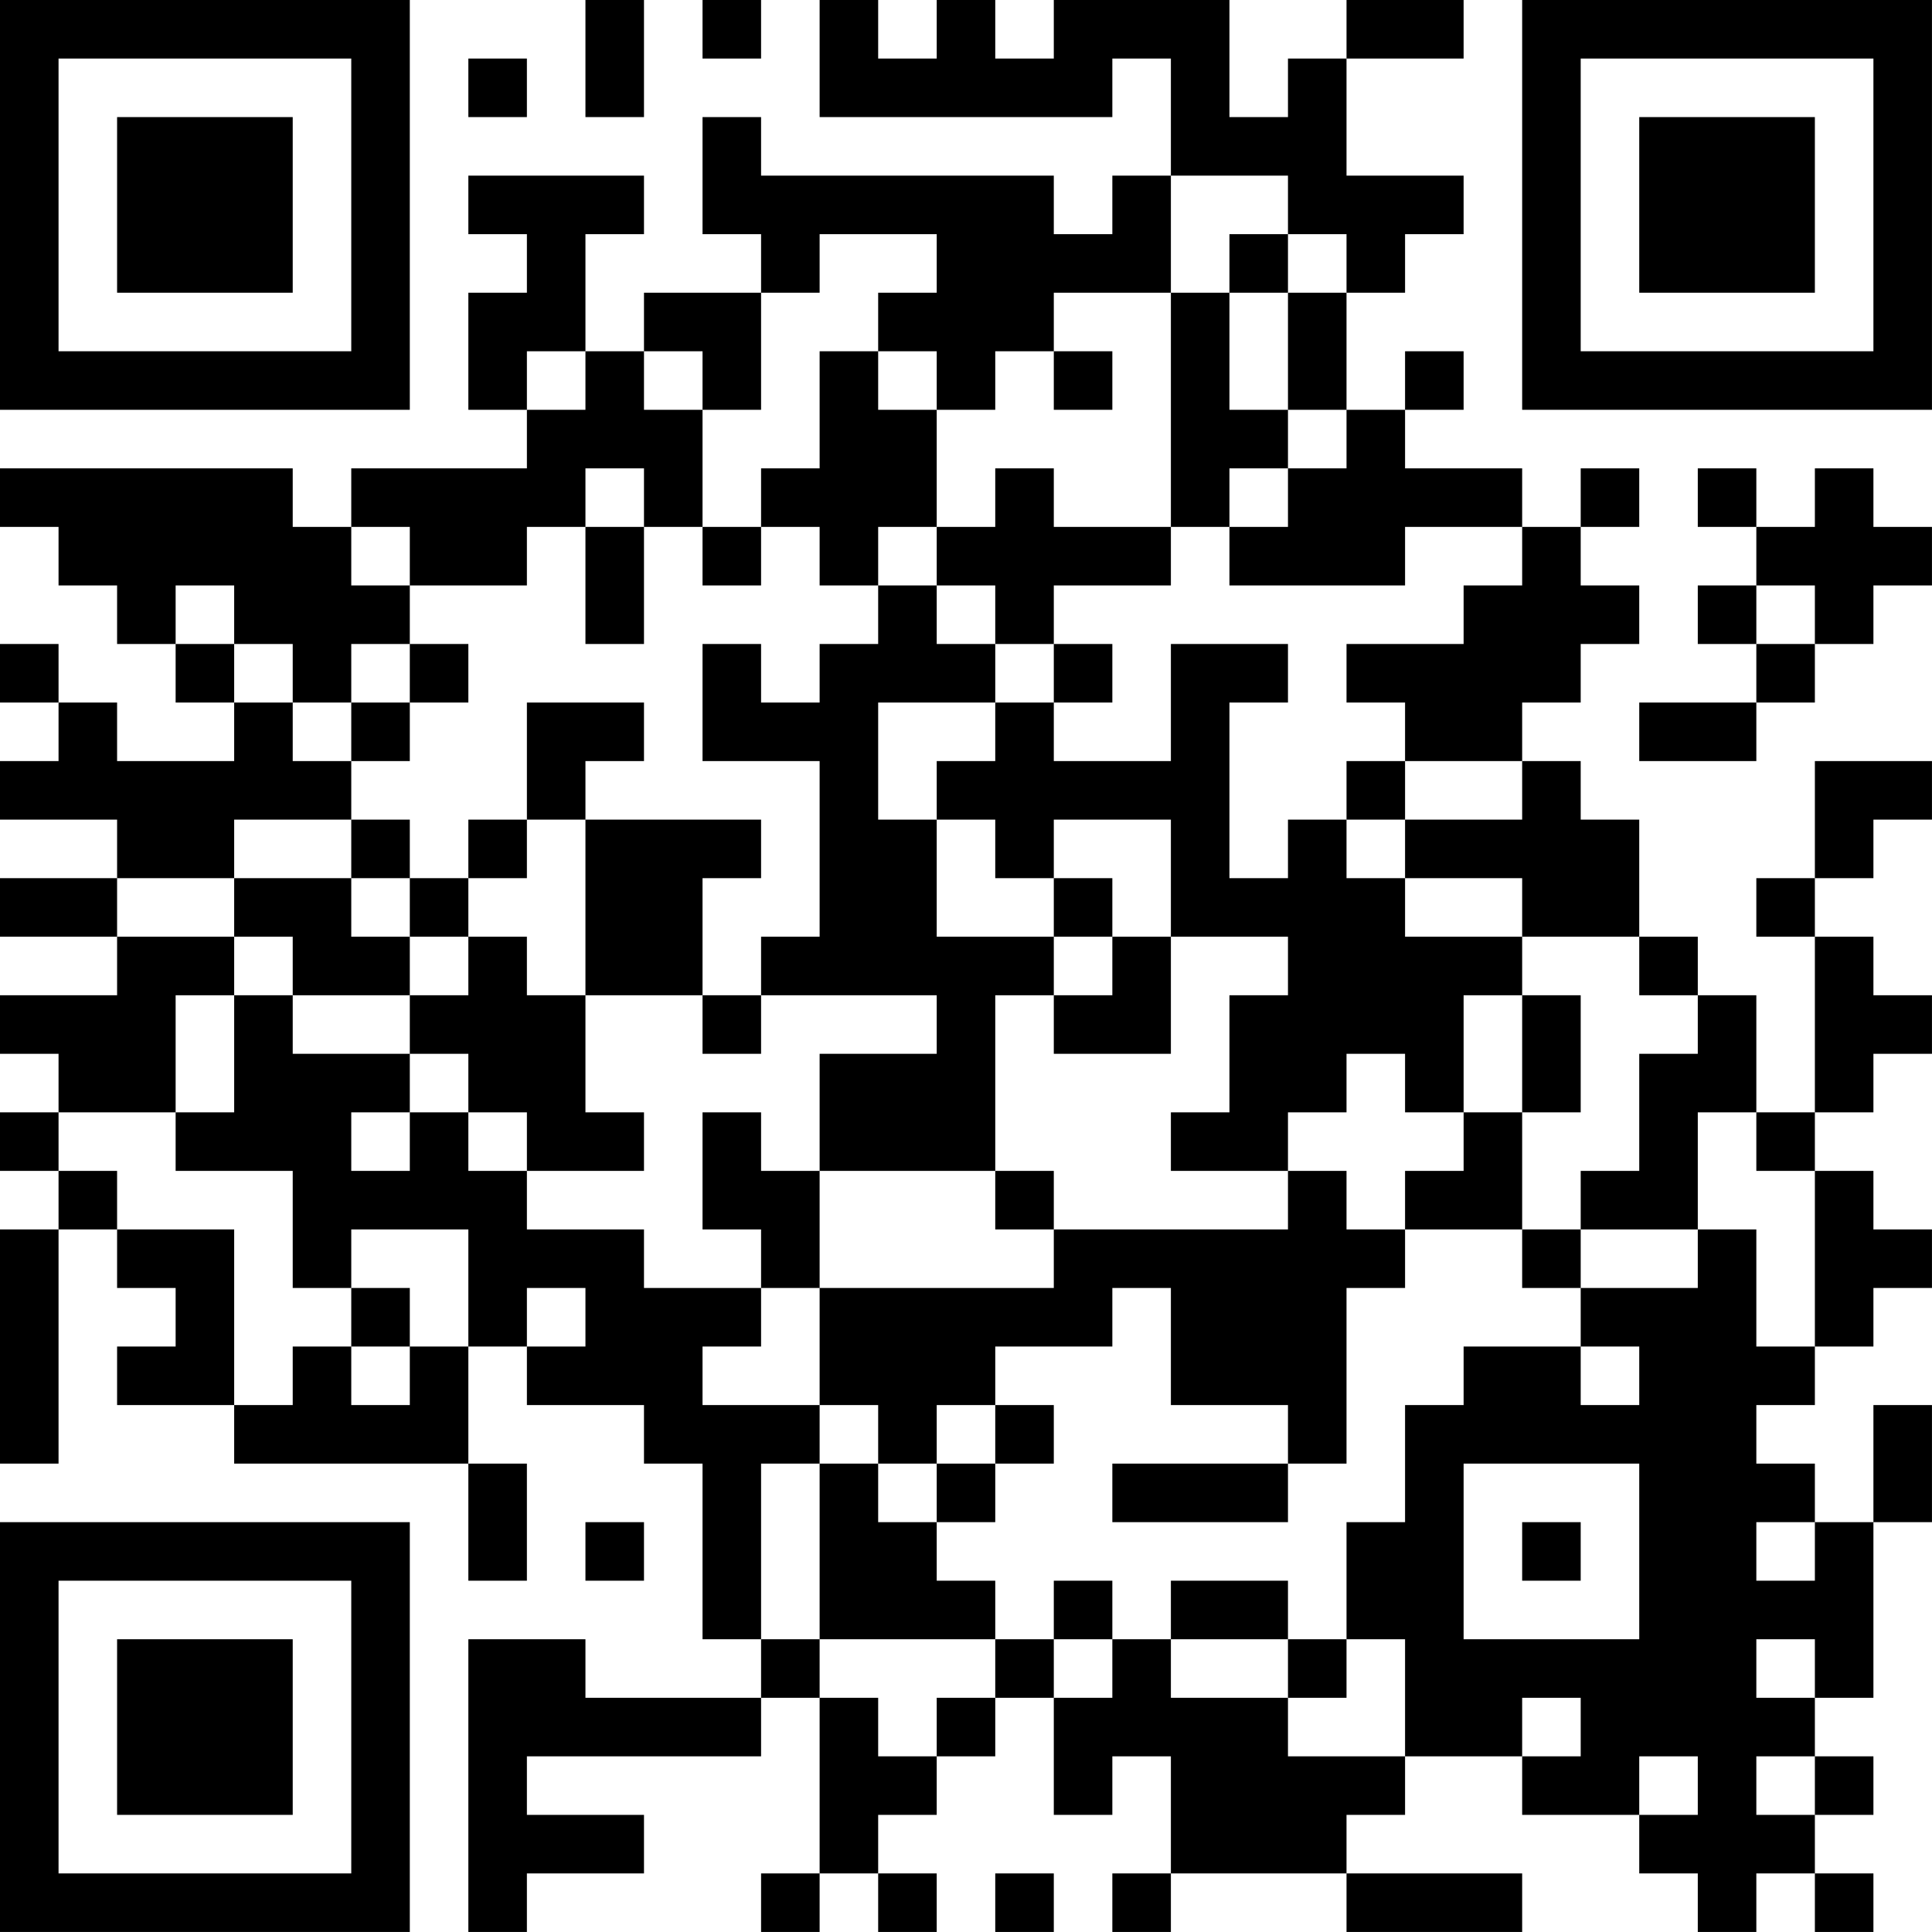 <?xml version="1.0" encoding="UTF-8"?>
<svg xmlns="http://www.w3.org/2000/svg" version="1.1" width="400" height="400" viewBox="0 0 400 400"><rect x="0" y="0" width="400" height="400" fill="#ffffff"/><g transform="scale(12.121)"><g transform="translate(0,0)"><path fill-rule="evenodd" d="M10 0L10 2L11 2L11 0ZM12 0L12 1L13 1L13 0ZM14 0L14 2L19 2L19 1L20 1L20 3L19 3L19 4L18 4L18 3L13 3L13 2L12 2L12 4L13 4L13 5L11 5L11 6L10 6L10 4L11 4L11 3L8 3L8 4L9 4L9 5L8 5L8 7L9 7L9 8L6 8L6 9L5 9L5 8L0 8L0 9L1 9L1 10L2 10L2 11L3 11L3 12L4 12L4 13L2 13L2 12L1 12L1 11L0 11L0 12L1 12L1 13L0 13L0 14L2 14L2 15L0 15L0 16L2 16L2 17L0 17L0 18L1 18L1 19L0 19L0 20L1 20L1 21L0 21L0 25L1 25L1 21L2 21L2 22L3 22L3 23L2 23L2 24L4 24L4 25L8 25L8 27L9 27L9 25L8 25L8 23L9 23L9 24L11 24L11 25L12 25L12 28L13 28L13 29L10 29L10 28L8 28L8 33L9 33L9 32L11 32L11 31L9 31L9 30L13 30L13 29L14 29L14 32L13 32L13 33L14 33L14 32L15 32L15 33L16 33L16 32L15 32L15 31L16 31L16 30L17 30L17 29L18 29L18 31L19 31L19 30L20 30L20 32L19 32L19 33L20 33L20 32L23 32L23 33L26 33L26 32L23 32L23 31L24 31L24 30L26 30L26 31L28 31L28 32L29 32L29 33L30 33L30 32L31 32L31 33L32 33L32 32L31 32L31 31L32 31L32 30L31 30L31 29L32 29L32 26L33 26L33 24L32 24L32 26L31 26L31 25L30 25L30 24L31 24L31 23L32 23L32 22L33 22L33 21L32 21L32 20L31 20L31 19L32 19L32 18L33 18L33 17L32 17L32 16L31 16L31 15L32 15L32 14L33 14L33 13L31 13L31 15L30 15L30 16L31 16L31 19L30 19L30 17L29 17L29 16L28 16L28 14L27 14L27 13L26 13L26 12L27 12L27 11L28 11L28 10L27 10L27 9L28 9L28 8L27 8L27 9L26 9L26 8L24 8L24 7L25 7L25 6L24 6L24 7L23 7L23 5L24 5L24 4L25 4L25 3L23 3L23 1L25 1L25 0L23 0L23 1L22 1L22 2L21 2L21 0L18 0L18 1L17 1L17 0L16 0L16 1L15 1L15 0ZM8 1L8 2L9 2L9 1ZM20 3L20 5L18 5L18 6L17 6L17 7L16 7L16 6L15 6L15 5L16 5L16 4L14 4L14 5L13 5L13 7L12 7L12 6L11 6L11 7L12 7L12 9L11 9L11 8L10 8L10 9L9 9L9 10L7 10L7 9L6 9L6 10L7 10L7 11L6 11L6 12L5 12L5 11L4 11L4 10L3 10L3 11L4 11L4 12L5 12L5 13L6 13L6 14L4 14L4 15L2 15L2 16L4 16L4 17L3 17L3 19L1 19L1 20L2 20L2 21L4 21L4 24L5 24L5 23L6 23L6 24L7 24L7 23L8 23L8 21L6 21L6 22L5 22L5 20L3 20L3 19L4 19L4 17L5 17L5 18L7 18L7 19L6 19L6 20L7 20L7 19L8 19L8 20L9 20L9 21L11 21L11 22L13 22L13 23L12 23L12 24L14 24L14 25L13 25L13 28L14 28L14 29L15 29L15 30L16 30L16 29L17 29L17 28L18 28L18 29L19 29L19 28L20 28L20 29L22 29L22 30L24 30L24 28L23 28L23 26L24 26L24 24L25 24L25 23L27 23L27 24L28 24L28 23L27 23L27 22L29 22L29 21L30 21L30 23L31 23L31 20L30 20L30 19L29 19L29 21L27 21L27 20L28 20L28 18L29 18L29 17L28 17L28 16L26 16L26 15L24 15L24 14L26 14L26 13L24 13L24 12L23 12L23 11L25 11L25 10L26 10L26 9L24 9L24 10L21 10L21 9L22 9L22 8L23 8L23 7L22 7L22 5L23 5L23 4L22 4L22 3ZM21 4L21 5L20 5L20 9L18 9L18 8L17 8L17 9L16 9L16 7L15 7L15 6L14 6L14 8L13 8L13 9L12 9L12 10L13 10L13 9L14 9L14 10L15 10L15 11L14 11L14 12L13 12L13 11L12 11L12 13L14 13L14 16L13 16L13 17L12 17L12 15L13 15L13 14L10 14L10 13L11 13L11 12L9 12L9 14L8 14L8 15L7 15L7 14L6 14L6 15L4 15L4 16L5 16L5 17L7 17L7 18L8 18L8 19L9 19L9 20L11 20L11 19L10 19L10 17L12 17L12 18L13 18L13 17L16 17L16 18L14 18L14 20L13 20L13 19L12 19L12 21L13 21L13 22L14 22L14 24L15 24L15 25L14 25L14 28L17 28L17 27L16 27L16 26L17 26L17 25L18 25L18 24L17 24L17 23L19 23L19 22L20 22L20 24L22 24L22 25L19 25L19 26L22 26L22 25L23 25L23 22L24 22L24 21L26 21L26 22L27 22L27 21L26 21L26 19L27 19L27 17L26 17L26 16L24 16L24 15L23 15L23 14L24 14L24 13L23 13L23 14L22 14L22 15L21 15L21 12L22 12L22 11L20 11L20 13L18 13L18 12L19 12L19 11L18 11L18 10L20 10L20 9L21 9L21 8L22 8L22 7L21 7L21 5L22 5L22 4ZM9 6L9 7L10 7L10 6ZM18 6L18 7L19 7L19 6ZM29 8L29 9L30 9L30 10L29 10L29 11L30 11L30 12L28 12L28 13L30 13L30 12L31 12L31 11L32 11L32 10L33 10L33 9L32 9L32 8L31 8L31 9L30 9L30 8ZM10 9L10 11L11 11L11 9ZM15 9L15 10L16 10L16 11L17 11L17 12L15 12L15 14L16 14L16 16L18 16L18 17L17 17L17 20L14 20L14 22L18 22L18 21L22 21L22 20L23 20L23 21L24 21L24 20L25 20L25 19L26 19L26 17L25 17L25 19L24 19L24 18L23 18L23 19L22 19L22 20L20 20L20 19L21 19L21 17L22 17L22 16L20 16L20 14L18 14L18 15L17 15L17 14L16 14L16 13L17 13L17 12L18 12L18 11L17 11L17 10L16 10L16 9ZM30 10L30 11L31 11L31 10ZM7 11L7 12L6 12L6 13L7 13L7 12L8 12L8 11ZM9 14L9 15L8 15L8 16L7 16L7 15L6 15L6 16L7 16L7 17L8 17L8 16L9 16L9 17L10 17L10 14ZM18 15L18 16L19 16L19 17L18 17L18 18L20 18L20 16L19 16L19 15ZM17 20L17 21L18 21L18 20ZM6 22L6 23L7 23L7 22ZM9 22L9 23L10 23L10 22ZM16 24L16 25L15 25L15 26L16 26L16 25L17 25L17 24ZM25 25L25 28L28 28L28 25ZM10 26L10 27L11 27L11 26ZM26 26L26 27L27 27L27 26ZM30 26L30 27L31 27L31 26ZM18 27L18 28L19 28L19 27ZM20 27L20 28L22 28L22 29L23 29L23 28L22 28L22 27ZM30 28L30 29L31 29L31 28ZM26 29L26 30L27 30L27 29ZM28 30L28 31L29 31L29 30ZM30 30L30 31L31 31L31 30ZM17 32L17 33L18 33L18 32ZM0 0L0 7L7 7L7 0ZM1 1L1 6L6 6L6 1ZM2 2L2 5L5 5L5 2ZM26 0L26 7L33 7L33 0ZM27 1L27 6L32 6L32 1ZM28 2L28 5L31 5L31 2ZM0 26L0 33L7 33L7 26ZM1 27L1 32L6 32L6 27ZM2 28L2 31L5 31L5 28Z" fill="#000000"/></g></g></svg>
